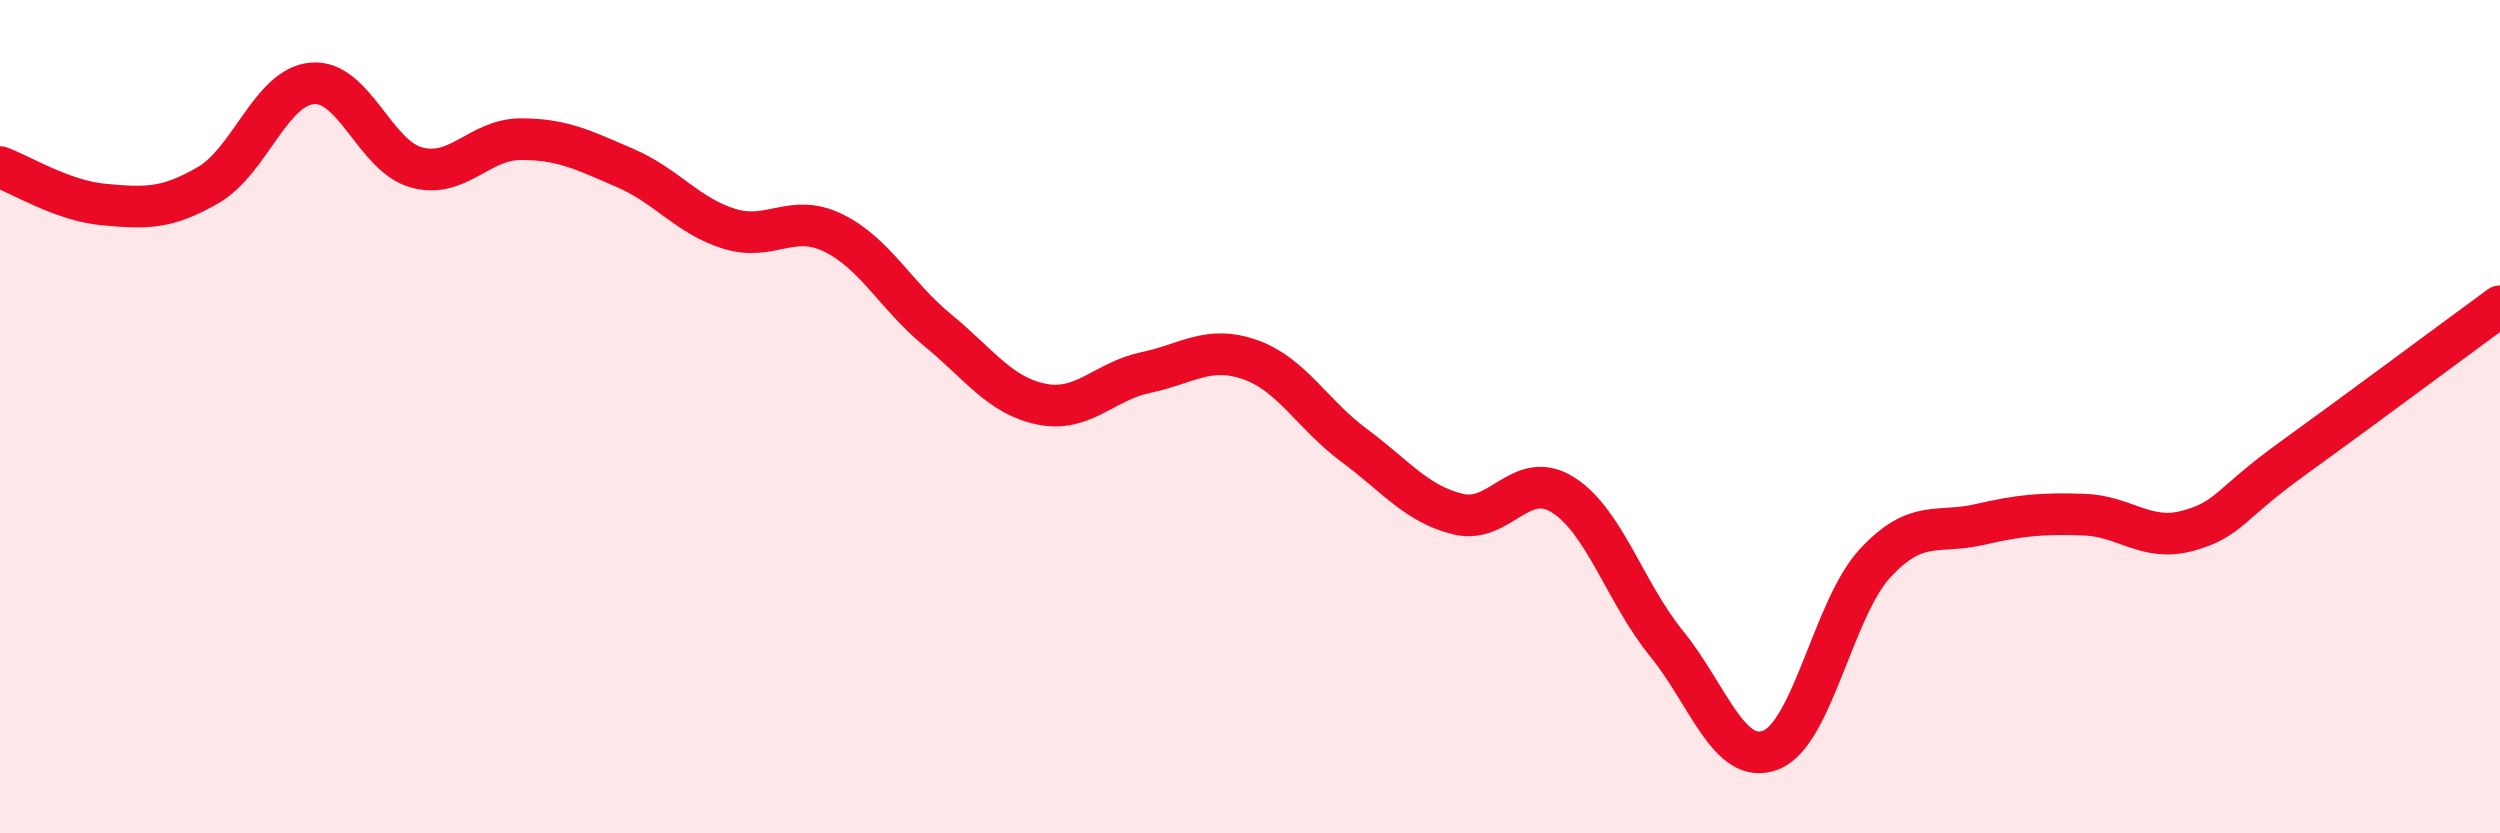 
    <svg width="60" height="20" viewBox="0 0 60 20" xmlns="http://www.w3.org/2000/svg">
      <path
        d="M 0,4.01 C 0.5,4.19 1.5,4.82 2.5,4.91 C 3.5,5 4,5.02 5,4.44 C 6,3.86 6.5,2.08 7.5,2 C 8.5,1.92 9,3.75 10,4.02 C 11,4.29 11.5,3.34 12.5,3.34 C 13.5,3.34 14,3.6 15,4.03 C 16,4.46 16.5,5.18 17.5,5.49 C 18.5,5.8 19,5.1 20,5.59 C 21,6.08 21.5,7.1 22.5,7.92 C 23.5,8.74 24,9.5 25,9.7 C 26,9.9 26.5,9.15 27.5,8.94 C 28.5,8.73 29,8.28 30,8.63 C 31,8.98 31.5,9.95 32.5,10.69 C 33.5,11.43 34,12.1 35,12.34 C 36,12.58 36.5,11.25 37.5,11.87 C 38.5,12.49 39,14.22 40,15.45 C 41,16.68 41.5,18.39 42.5,18 C 43.5,17.61 44,14.6 45,13.52 C 46,12.44 46.5,12.82 47.5,12.59 C 48.5,12.36 49,12.32 50,12.35 C 51,12.38 51.5,13.01 52.5,12.74 C 53.5,12.47 53.5,12.1 55,11.02 C 56.5,9.94 59,8.08 60,7.35L60 20L0 20Z"
        fill="#EB0A25"
        opacity="0.1"
        stroke-linecap="round"
        stroke-linejoin="round"
      />
      <path
        d="M 0,4.01 C 0.5,4.19 1.5,4.82 2.5,4.91 C 3.5,5 4,5.02 5,4.44 C 6,3.86 6.5,2.08 7.5,2 C 8.5,1.92 9,3.75 10,4.02 C 11,4.29 11.5,3.34 12.5,3.34 C 13.5,3.34 14,3.6 15,4.03 C 16,4.46 16.5,5.18 17.5,5.49 C 18.5,5.8 19,5.1 20,5.59 C 21,6.08 21.5,7.1 22.5,7.92 C 23.5,8.74 24,9.5 25,9.7 C 26,9.9 26.5,9.15 27.5,8.94 C 28.5,8.73 29,8.28 30,8.63 C 31,8.98 31.5,9.95 32.5,10.69 C 33.5,11.43 34,12.1 35,12.34 C 36,12.58 36.5,11.25 37.5,11.87 C 38.5,12.49 39,14.22 40,15.45 C 41,16.68 41.5,18.39 42.5,18 C 43.5,17.61 44,14.6 45,13.52 C 46,12.44 46.5,12.82 47.5,12.59 C 48.5,12.36 49,12.32 50,12.35 C 51,12.38 51.5,13.01 52.5,12.74 C 53.5,12.47 53.5,12.1 55,11.02 C 56.5,9.94 59,8.08 60,7.35"
        stroke="#EB0A25"
        stroke-width="1"
        fill="none"
        stroke-linecap="round"
        stroke-linejoin="round"
      />
    </svg>
  